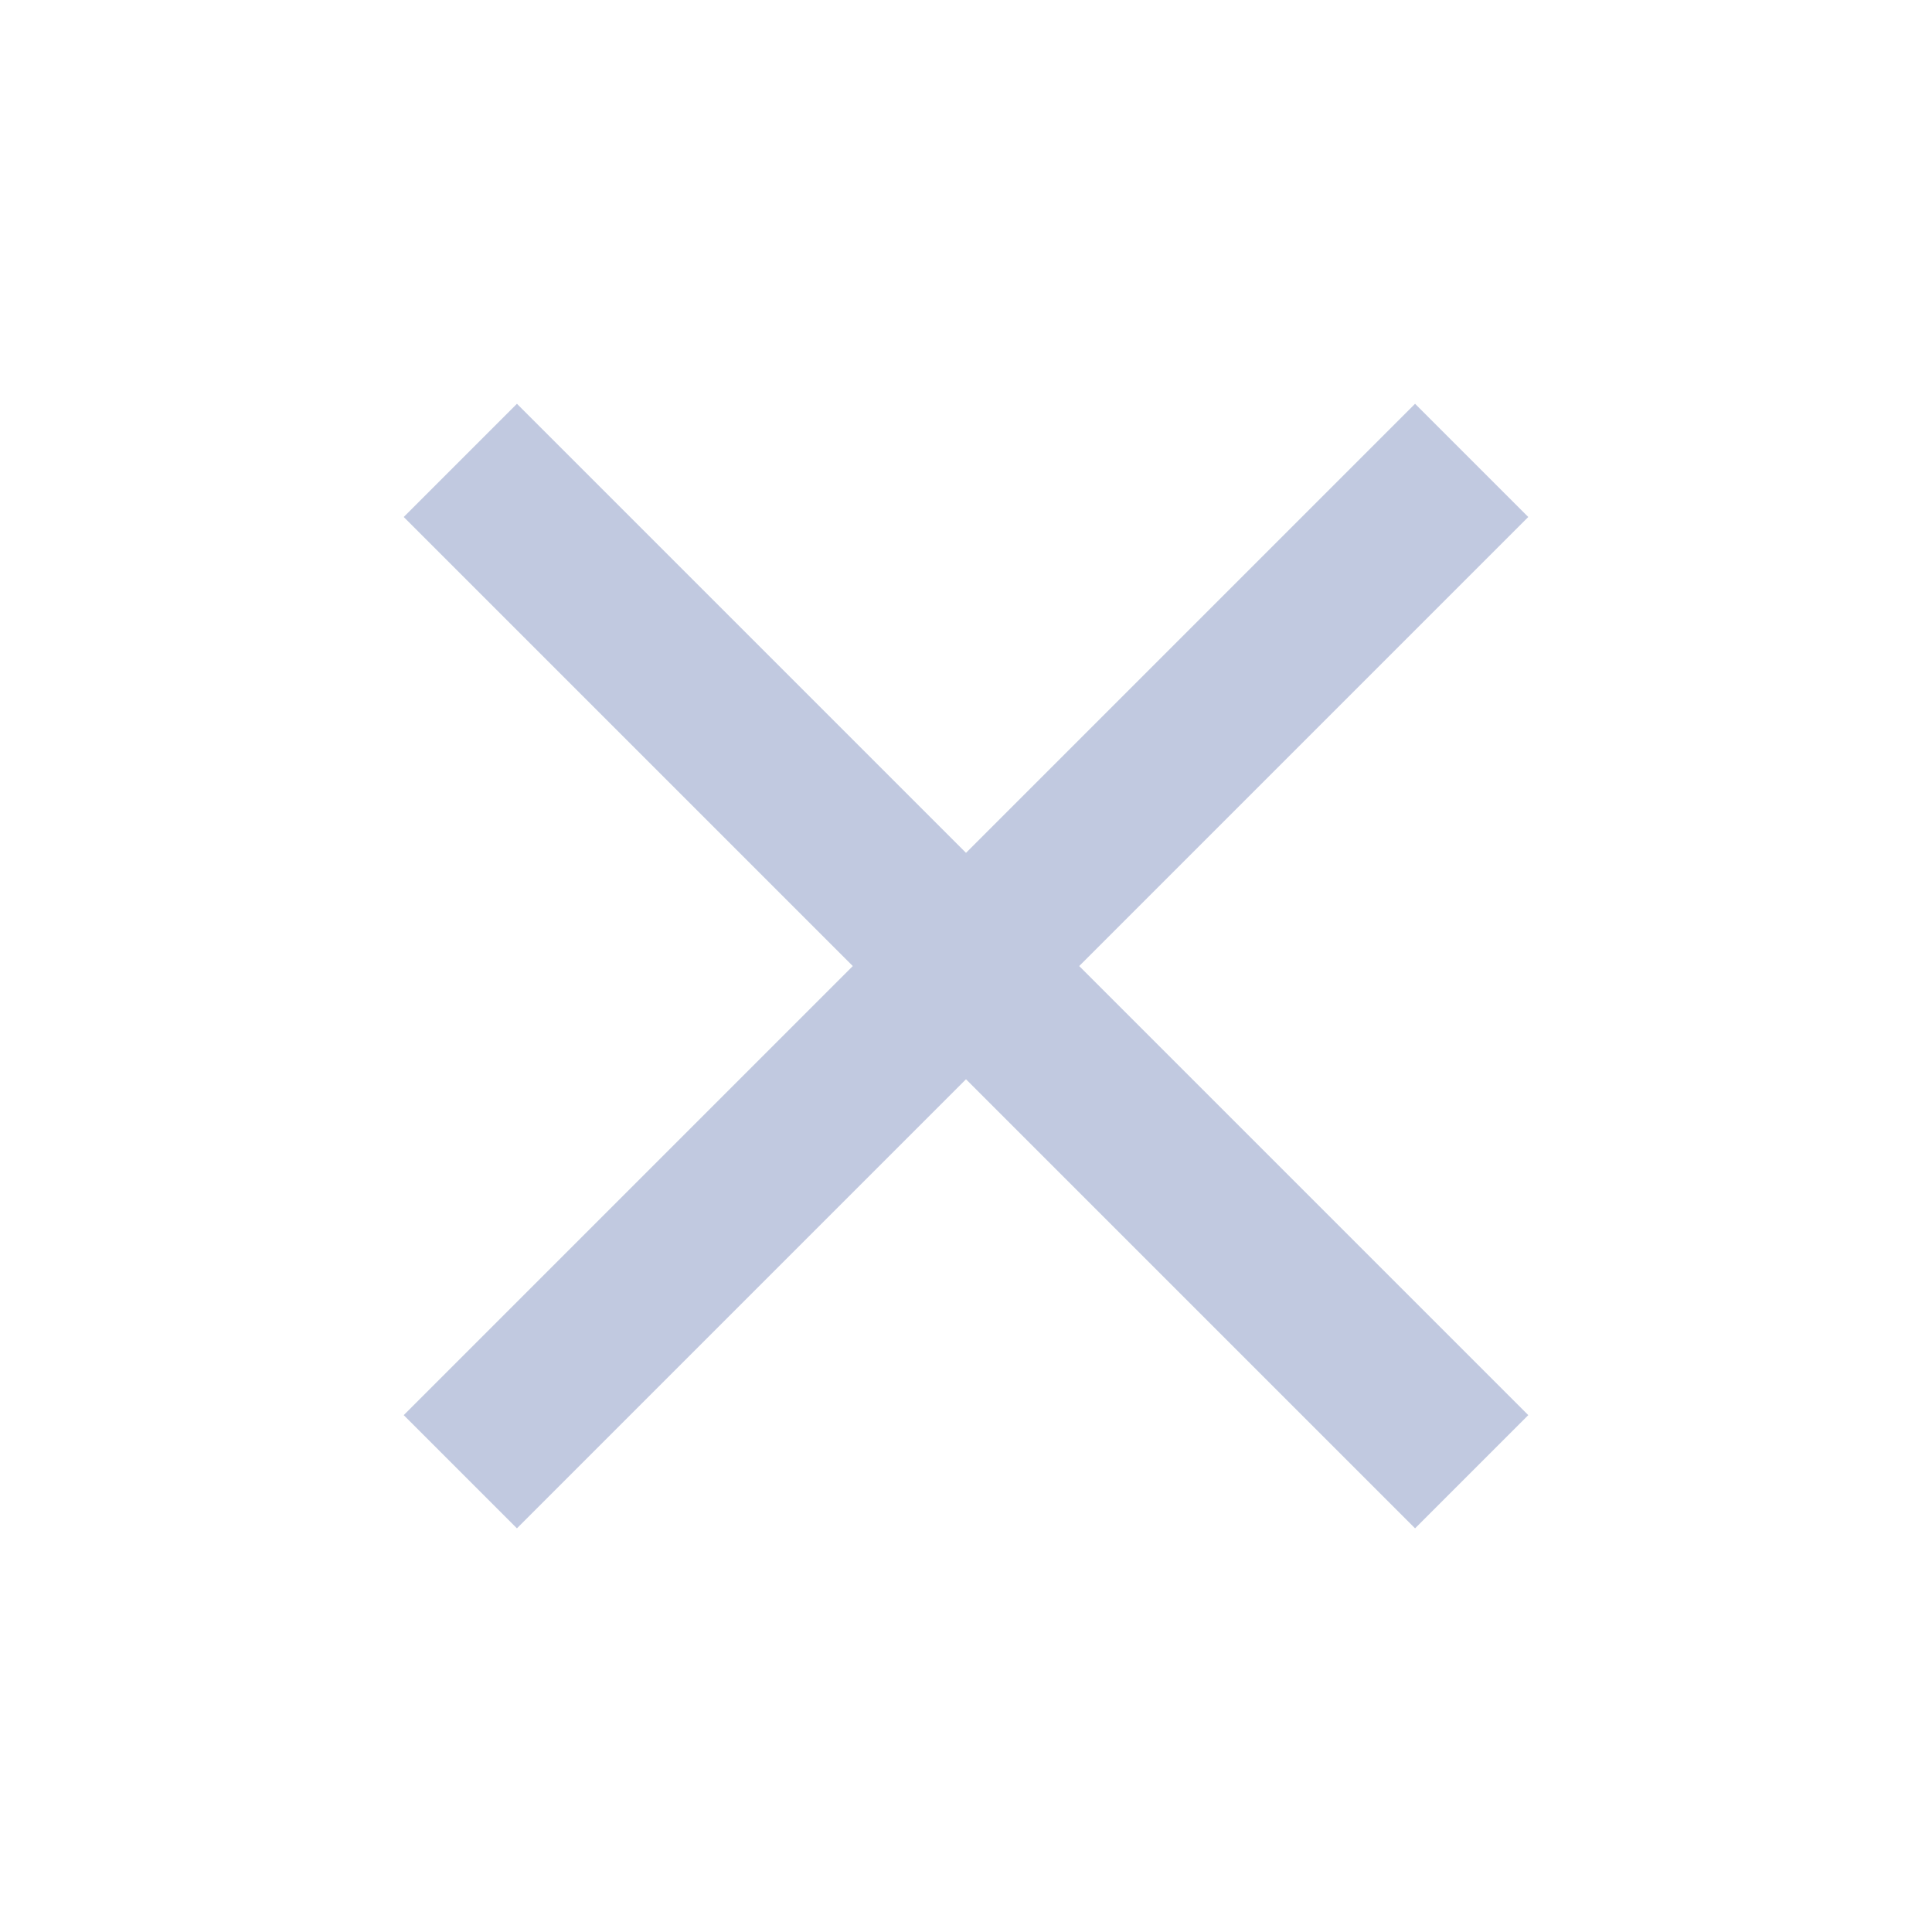 <svg xmlns="http://www.w3.org/2000/svg" width="32" height="32" viewBox="0 0 32 32" fill="rgb(193, 201, 224)" style="color: rgb(201, 219, 216);"><path d="M25.313 8.563l-7.438 7.438 7.438 7.438-1.875 1.875L16 17.876l-7.438 7.438-1.875-1.875 7.438-7.438-7.438-7.438 1.875-1.875L16 14.126l7.438-7.438z"></path></svg>